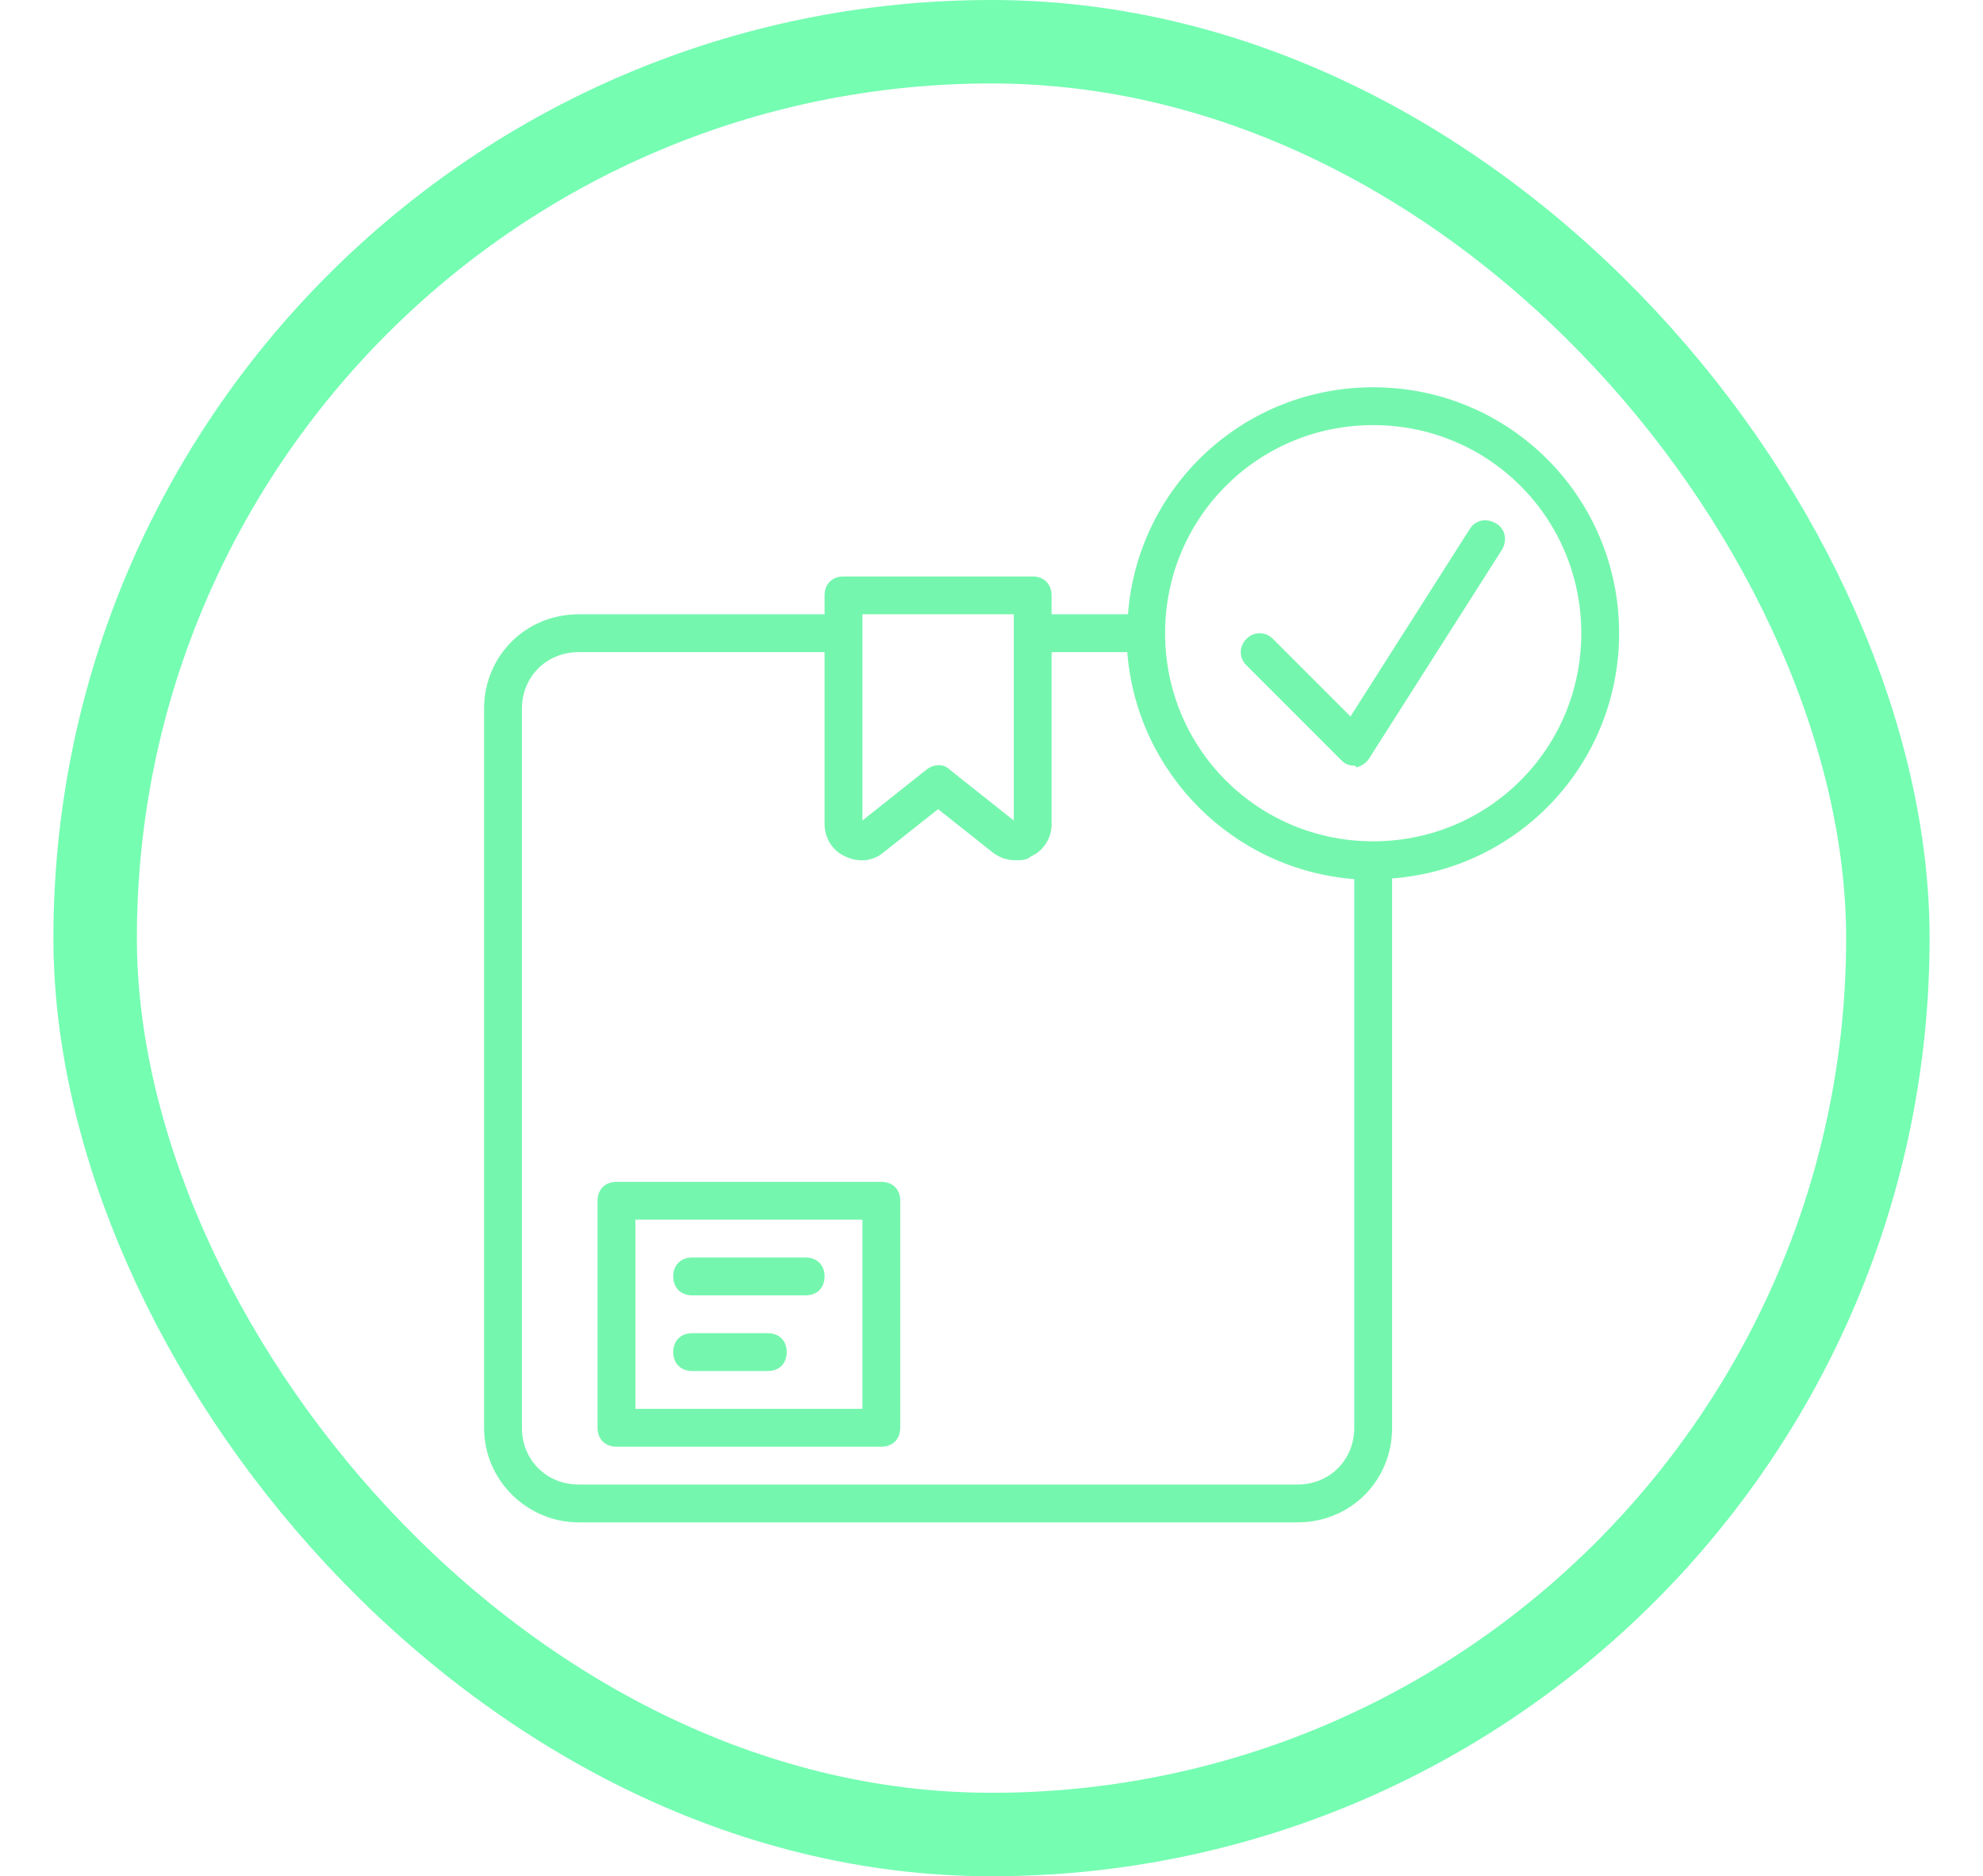 <svg width="594" height="562" viewBox="0 0 594 562" fill="none" xmlns="http://www.w3.org/2000/svg">
<rect x="28.5" y="12.5" width="537" height="537" rx="268.5" stroke="#75FDB2" stroke-width="25"/>
<g clip-path="url(#clip0_4_2)">
<path d="M485 189.666C485 148.866 452.134 116 411.334 116C372.441 116 340.757 145.866 337.88 184H315V178.334C315 174.934 312.734 172.667 309.334 172.667H252.667C249.267 172.667 247.001 174.934 247.001 178.334V184H173.334C157.466 184 145 196.466 145 212.334V427.667C145 443.534 158.034 456 173.334 456H388.667C404.534 456 417.001 443.534 417.001 427.666V263.12C455.134 260.244 485 228.56 485 189.666ZM258.334 184H303.667V189.666V245.766L284.401 230.466C282.701 228.766 279.867 228.766 277.601 230.466L258.334 245.766V189.666L258.334 184ZM405.666 427.666C405.666 437.3 398.3 444.666 388.666 444.666H173.334C163.7 444.666 156.334 437.3 156.334 427.666V212.334C156.334 202.7 163.7 195.334 173.334 195.334H247V246.9C247 250.866 249.266 254.834 253.234 256.534C256.634 258.234 261.167 258.234 264.567 255.4L281.001 242.366L297.434 255.4C299.701 257.1 301.968 257.666 304.234 257.666C305.934 257.666 307.634 257.666 308.768 256.533C312.734 254.833 315.001 250.866 315.001 246.899V195.333H337.668C340.501 231.599 369.401 260.499 405.668 263.333V427.666H405.666ZM411.334 252C376.767 252 349 224.234 349 189.666C349 155.099 376.766 127.333 411.334 127.333C445.9 127.333 473.667 155.099 473.667 189.666C473.667 224.234 445.9 252 411.334 252Z" fill="#75F6AE"/>
<path d="M448.166 156.8C445.333 155.1 441.933 155.667 440.233 158.5L404.533 214.6L381.299 191.366C379.033 189.1 375.633 189.1 373.366 191.366C371.099 193.633 371.099 197.033 373.366 199.3L401.699 227.634C402.833 228.767 403.966 229.334 405.666 229.334C405.666 229.334 406.232 229.334 406.232 229.9C407.932 229.334 409.066 228.766 410.199 227.066L449.865 164.733C451.566 161.9 451 158.5 448.166 156.8Z" fill="#75F6AE"/>
<path d="M263.999 354H184.666C181.266 354 178.999 356.266 178.999 359.666V427.666C178.999 431.066 181.266 433.333 184.666 433.333H263.999C267.399 433.333 269.666 431.066 269.666 427.666V359.666C269.666 356.266 267.399 354 263.999 354ZM258.333 422H190.333V365.334H258.333V422Z" fill="#75F6AE"/>
<path d="M207.334 388H241.334C244.734 388 247 385.733 247 382.333C247 378.933 244.734 376.667 241.334 376.667H207.334C203.934 376.667 201.667 378.933 201.667 382.333C201.666 385.733 203.934 388 207.334 388Z" fill="#75F6AE"/>
<path d="M207.334 410.666H230C233.4 410.666 235.666 408.4 235.666 405C235.666 401.6 233.4 399.333 230 399.333H207.334C203.934 399.333 201.667 401.6 201.667 405C201.667 408.4 203.934 410.666 207.334 410.666Z" fill="#75F6AE"/>
</g>
<defs>
<clipPath id="clip0_4_2">
<rect width="340" height="340" fill="white" transform="translate(145 116)"/>
</clipPath>
</defs>
</svg>
